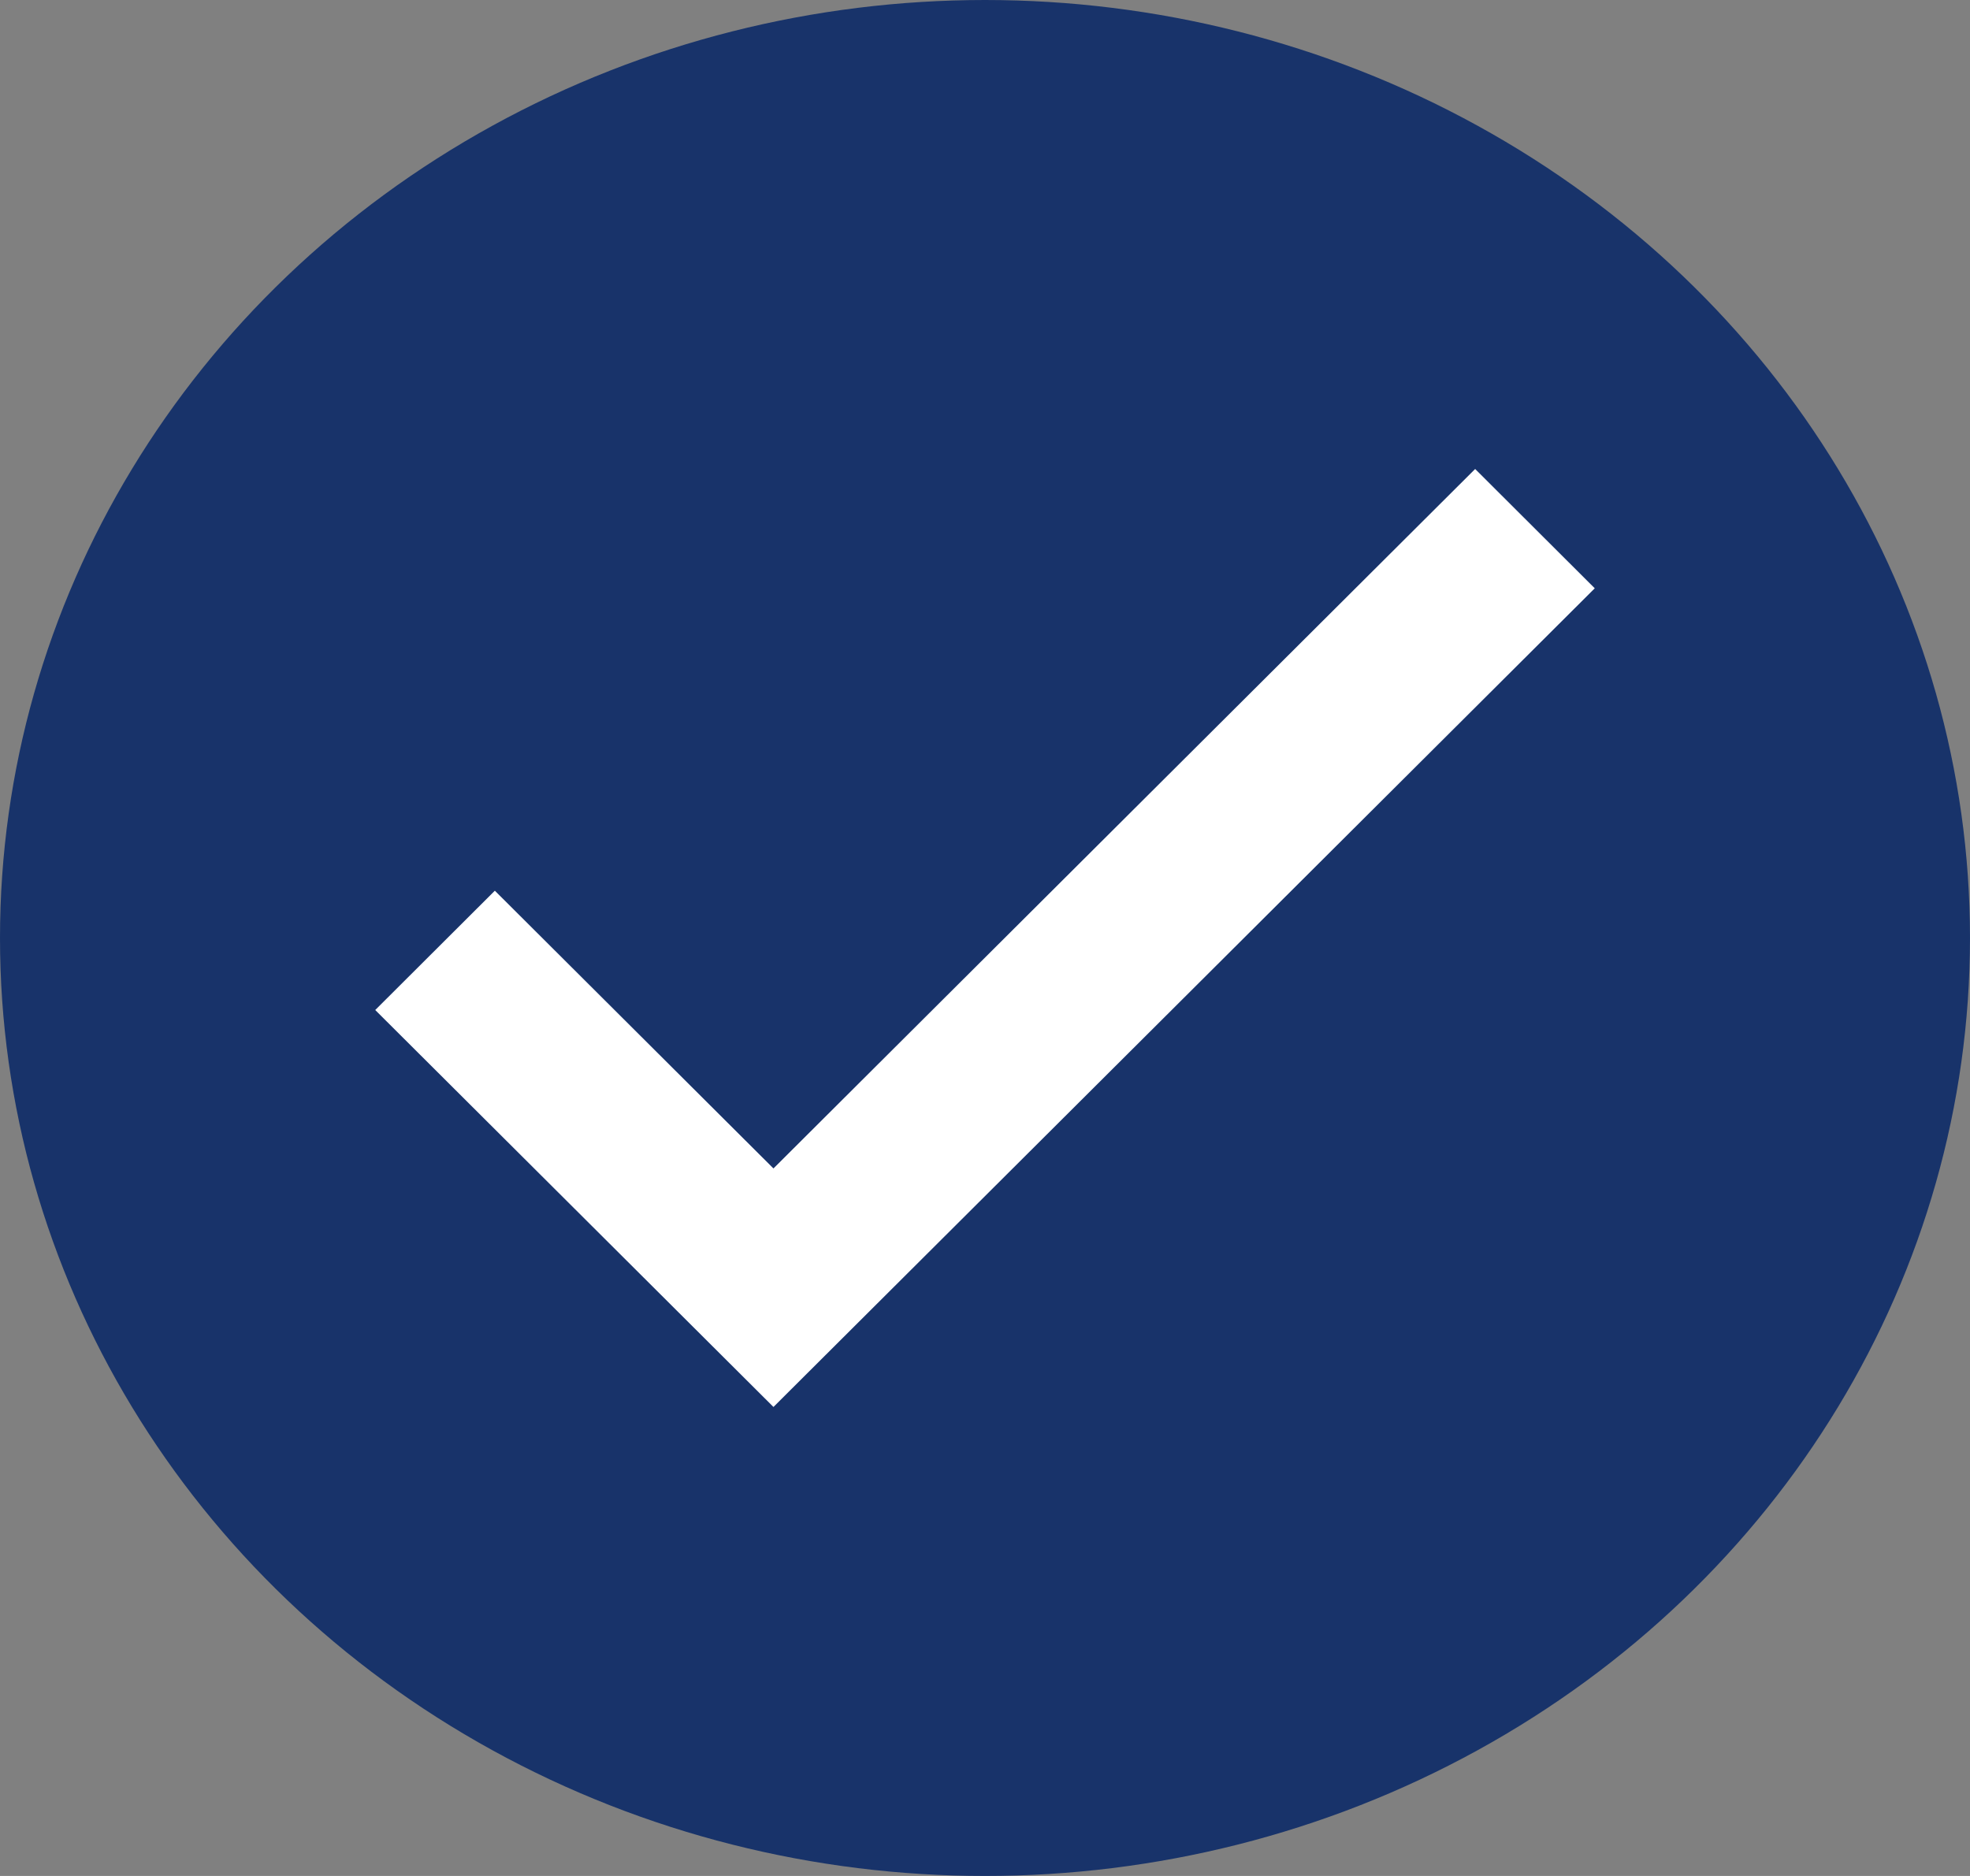 <svg width="21" height="20" viewBox="0 0 21 20" fill="none" xmlns="http://www.w3.org/2000/svg">
<rect x="0" y="0" width="21" height="20" fill="#808080" stroke="none"/>
<ellipse cx="10.5" cy="10" rx="10.5" ry="10" fill="#18336A"/>
<path fill-rule="evenodd" clip-rule="evenodd" d="M17 6.272L8.245 15L4 10.768L5.275 9.496L8.245 12.457L15.725 5L17 6.272Z" fill="white"/>
</svg>
